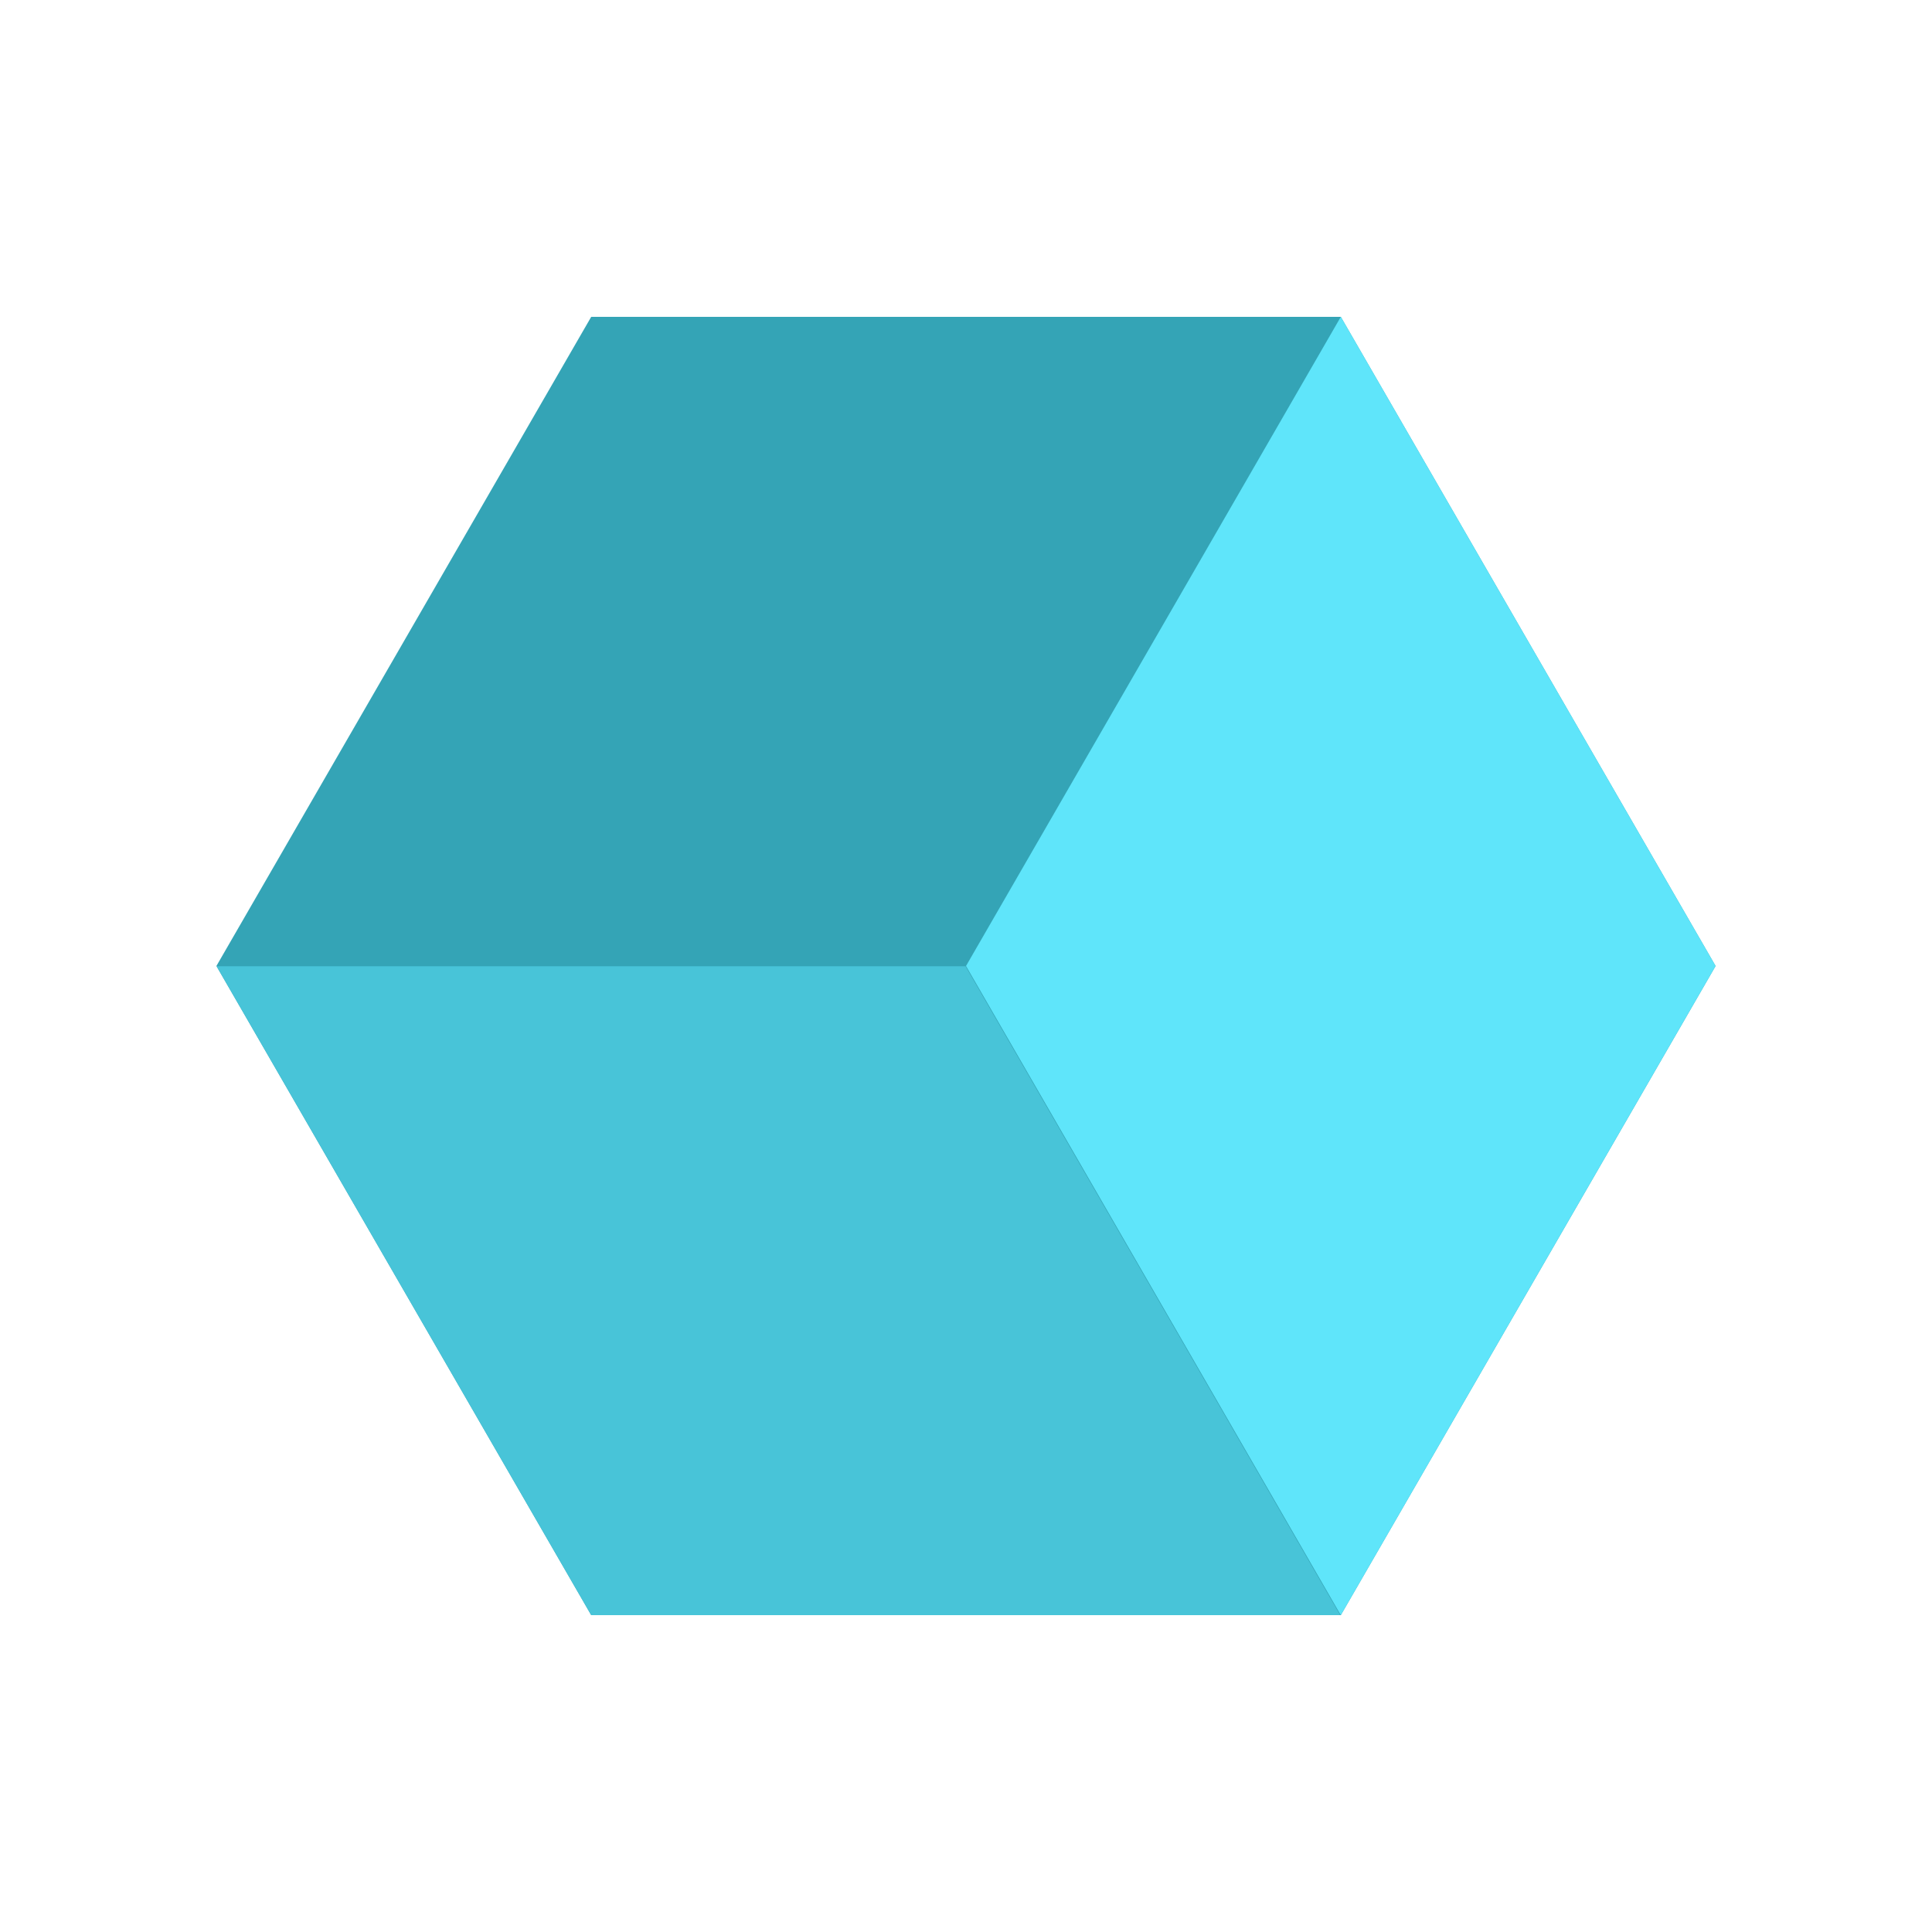 <svg width="100" height="100" viewBox="0 0 100 100" fill="none" xmlns="http://www.w3.org/2000/svg">
<g clip-path="url(#clip0_707_4924)">
<path d="M30.601 16.399L69.399 16.399L88.799 50L69.399 83.601L30.601 83.601L11.201 50L30.601 16.399Z" fill="#34A4B6"/>
<path fill-rule="evenodd" clip-rule="evenodd" d="M69.368 83.6L30.601 83.6L11.209 50.012L49.976 50.012L69.368 83.6Z" fill="#48C4D8"/>
<path fill-rule="evenodd" clip-rule="evenodd" d="M69.4 16.399L88.799 49.999L69.4 83.6L50.001 49.999L69.4 16.399Z" fill="#5FE5FA"/>
</g>
<defs>
<clipPath id="clip0_707_4924">
<rect width="100" height="100" fill="white"/>
</clipPath>
</defs>
</svg>
